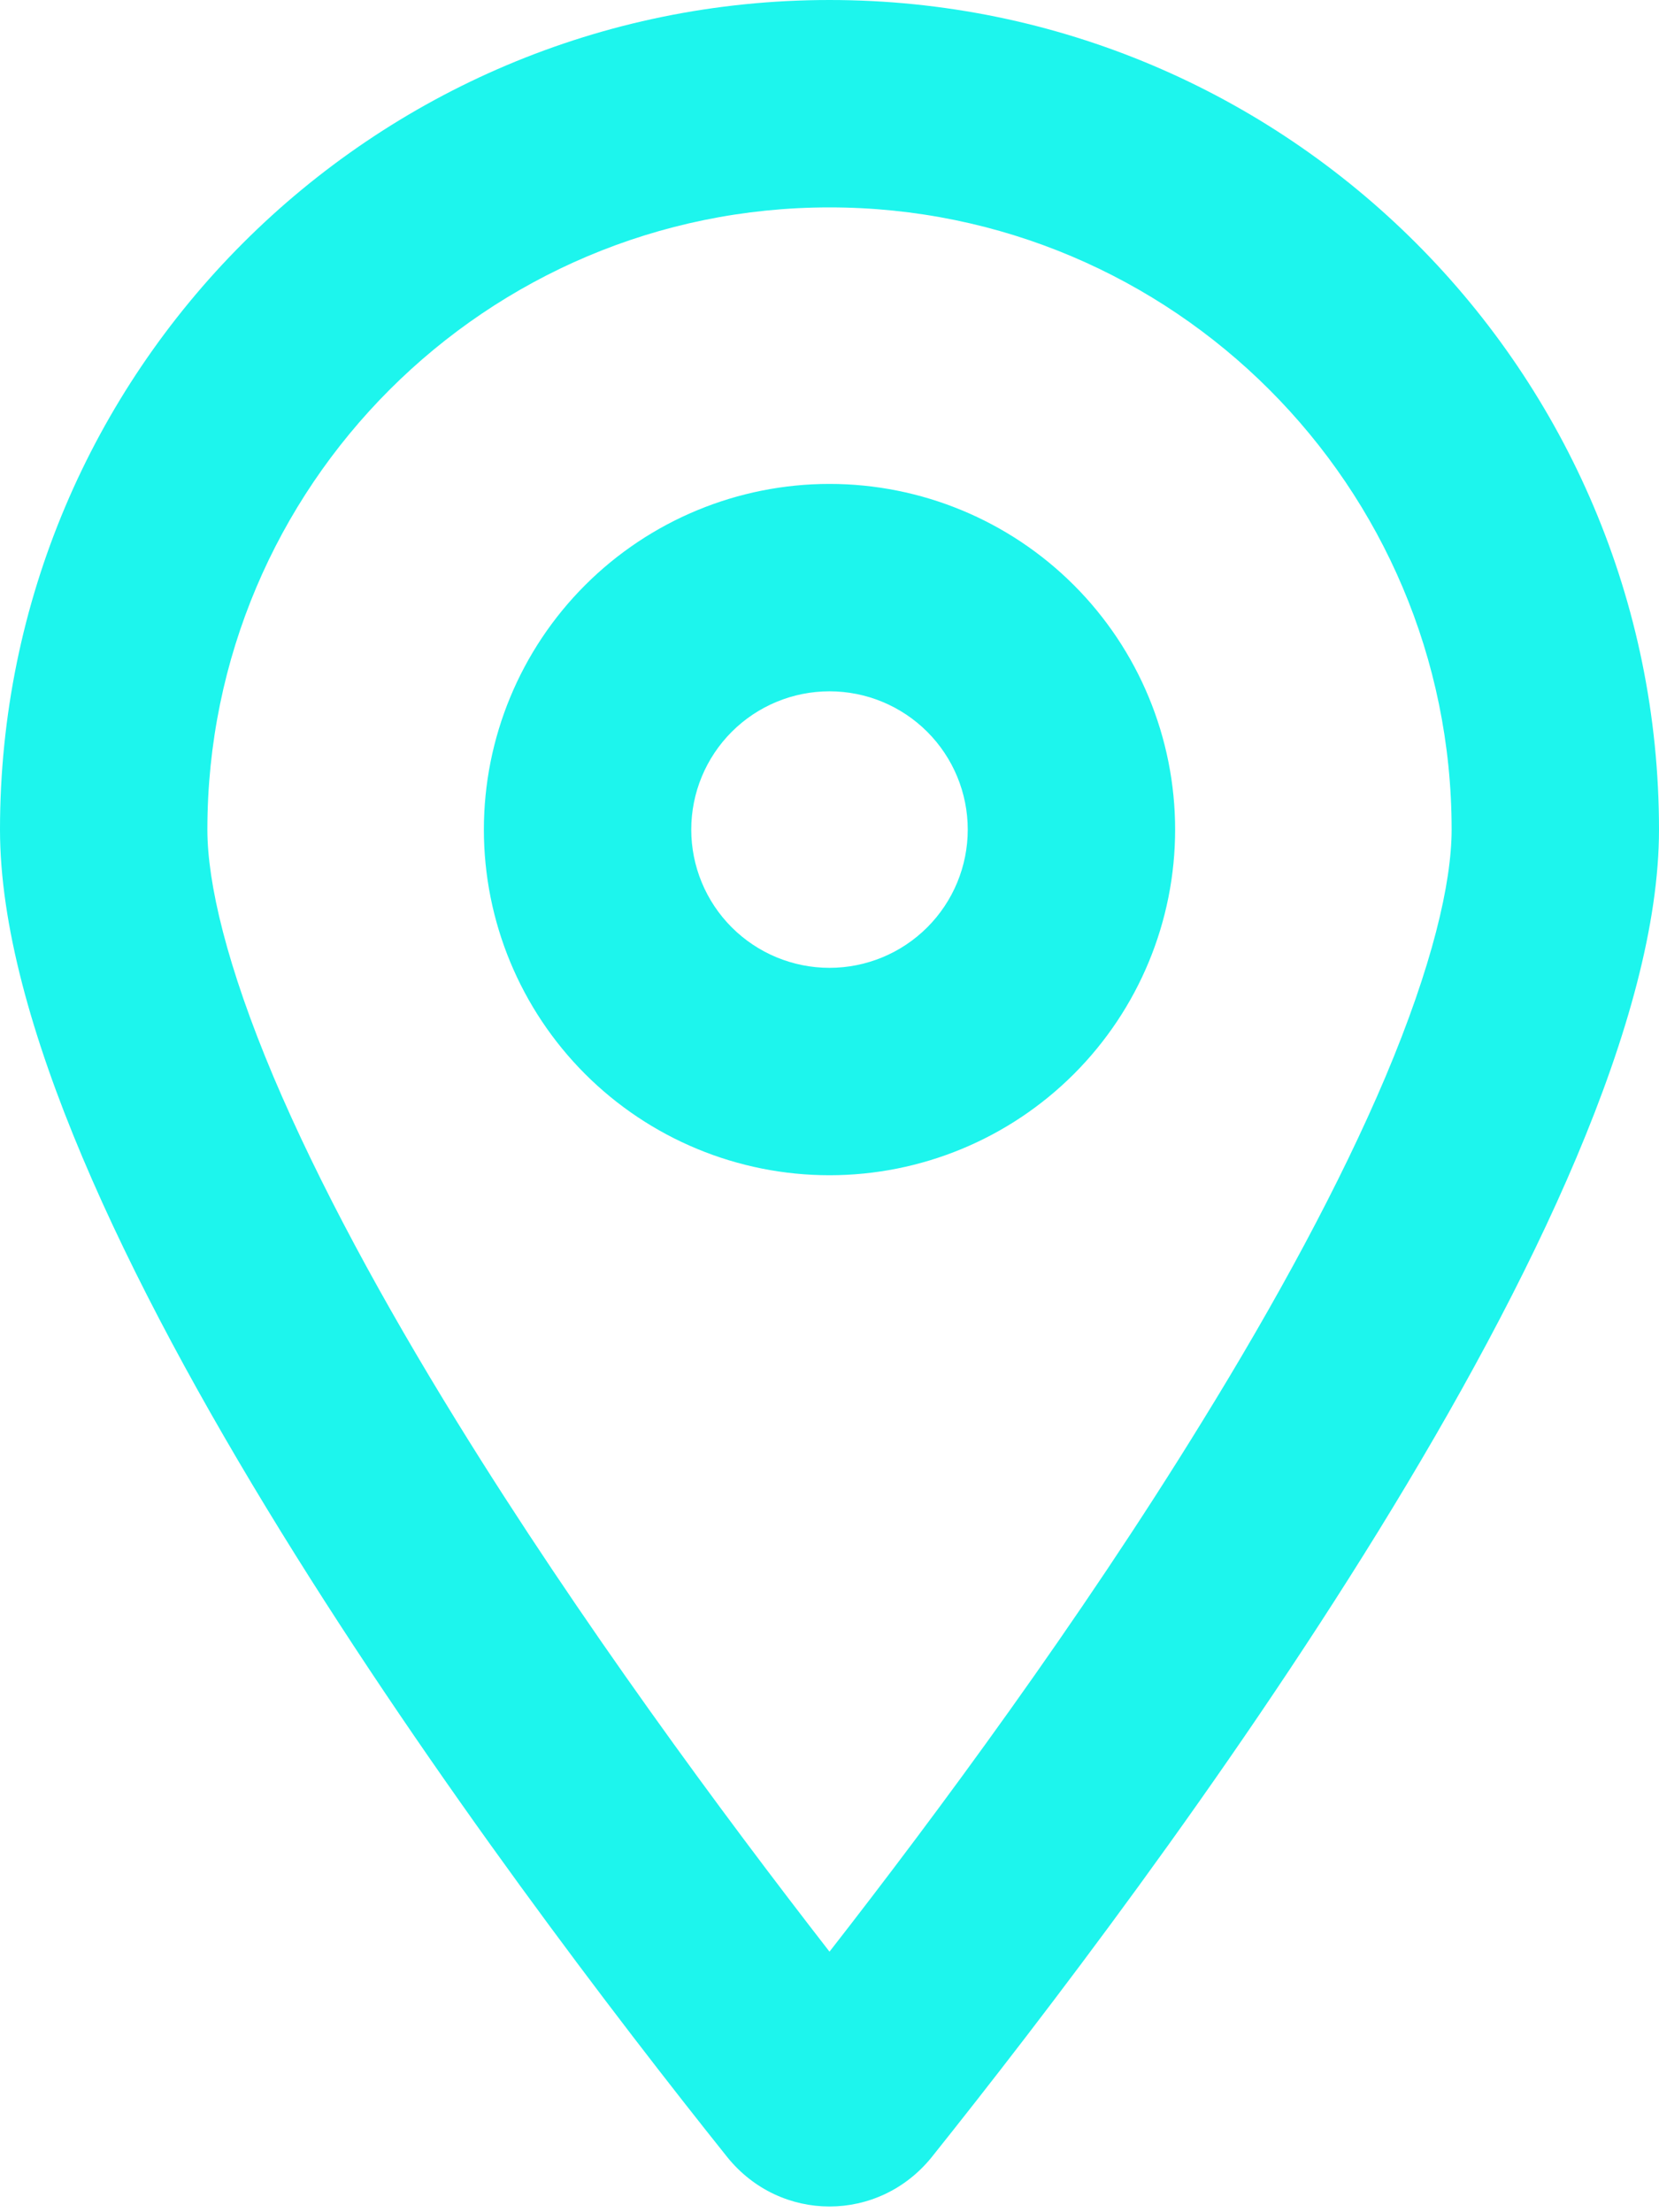 <?xml version="1.0" encoding="UTF-8"?>
<svg xmlns="http://www.w3.org/2000/svg" width="384" height="512" viewBox="0 0 384 512" fill="none">
  <path d="M336 192C336 112.5 271.5 48 192 48C112.5 48 48 112.5 48 192C48 204.4 52.5 223.6 63.3 249.2C73.8 274 88.7 301.4 105.8 329.1C134.3 375.3 167.3 419.9 192 451.7C216.8 419.9 249.8 375.3 278.2 329.1C295.3 301.4 310.2 274 320.7 249.2C331.5 223.6 336 204.4 336 192ZM384 192C384 279.4 267 435 215.7 499.2C203.4 514.5 180.6 514.5 168.3 499.2C117 435 0 279.4 0 192C0 86 86 0 192 0C298 0 384 86 384 192ZM224 192C224 183.513 220.629 175.374 214.627 169.373C208.626 163.371 200.487 160 192 160C183.513 160 175.374 163.371 169.373 169.373C163.371 175.374 160 183.513 160 192C160 200.487 163.371 208.626 169.373 214.627C175.374 220.629 183.513 224 192 224C200.487 224 208.626 220.629 214.627 214.627C220.629 208.626 224 200.487 224 192ZM112 192C112 170.783 120.429 150.434 135.431 135.431C150.434 120.429 170.783 112 192 112C213.217 112 233.566 120.429 248.569 135.431C263.571 150.434 272 170.783 272 192C272 213.217 263.571 233.566 248.569 248.569C233.566 263.571 213.217 272 192 272C170.783 272 150.434 263.571 135.431 248.569C120.429 233.566 112 213.217 112 192Z" fill="#1DF5ED"></path>
</svg>
